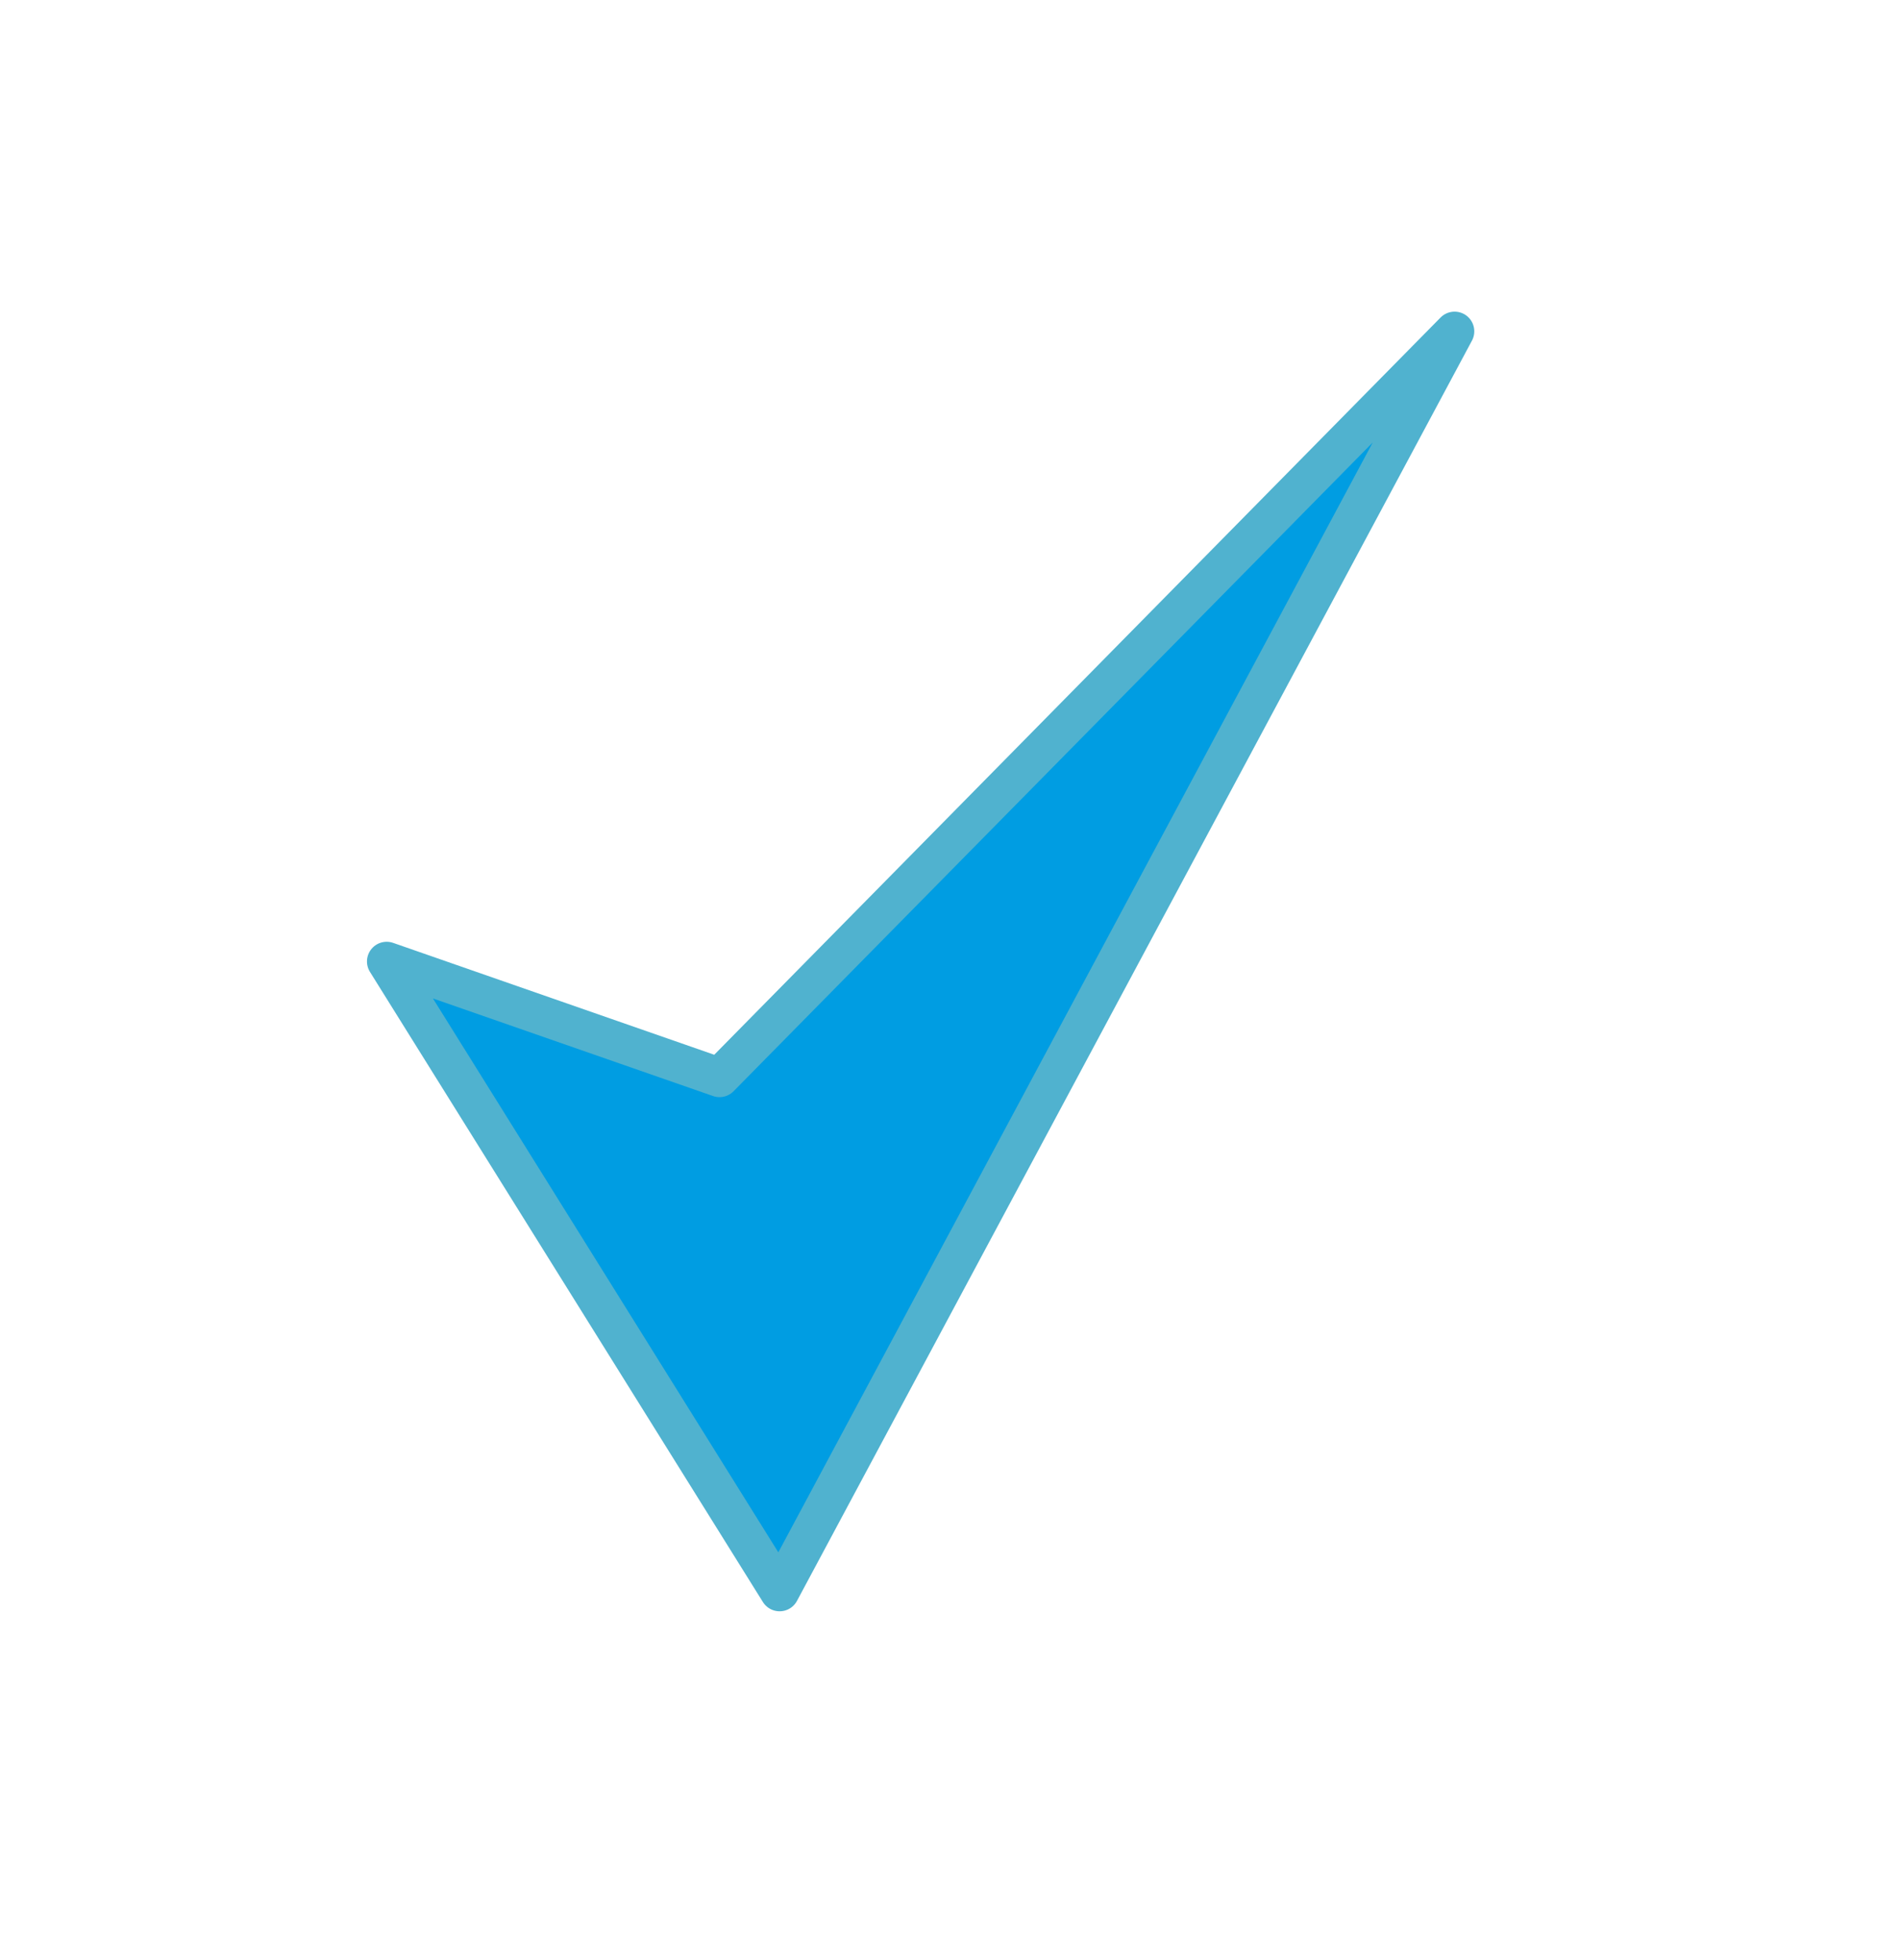 <svg id="e86fd200-8550-45a9-b52e-55eaf749004c" data-name="Layer 1" xmlns="http://www.w3.org/2000/svg" width="144.728" height="149.322" viewBox="0 0 144.728 149.322">
  <defs>
    <style>
      .\33 3dc40ae-f716-4eeb-9379-34e9bffe7e33 {
        fill: #009de2;
        stroke: #50b2cf;
        stroke-linecap: round;
        stroke-linejoin: round;
        stroke-width: 3px;
        fill-rule: evenodd;
      }
    </style>
  </defs>
  <title>NeonArtboard 15 copy 3</title>
  <path class="33dc40ae-f716-4eeb-9379-34e9bffe7e33" d="M29.453-1006.633l29.932,48,51.415-96L54.808-997.784l-25.355-8.849Zm0,161.8,29.932,48,51.415-96L54.808-835.987l-25.355-8.849Zm0,161.8,29.932,48,51.415-96-55.992,56.85-25.355-8.85Zm0,161.8,29.932,48,51.415-96-55.992,56.85-25.355-8.849Zm0,161.8,29.932,48,51.415-96L54.808-350.595l-25.355-8.849Zm0,161.8,29.932,48,51.415-96L54.808-188.8l-25.355-8.85Zm0,270.872,29.932,48,51.415-96L54.808,82.074Z"/>
</svg>
